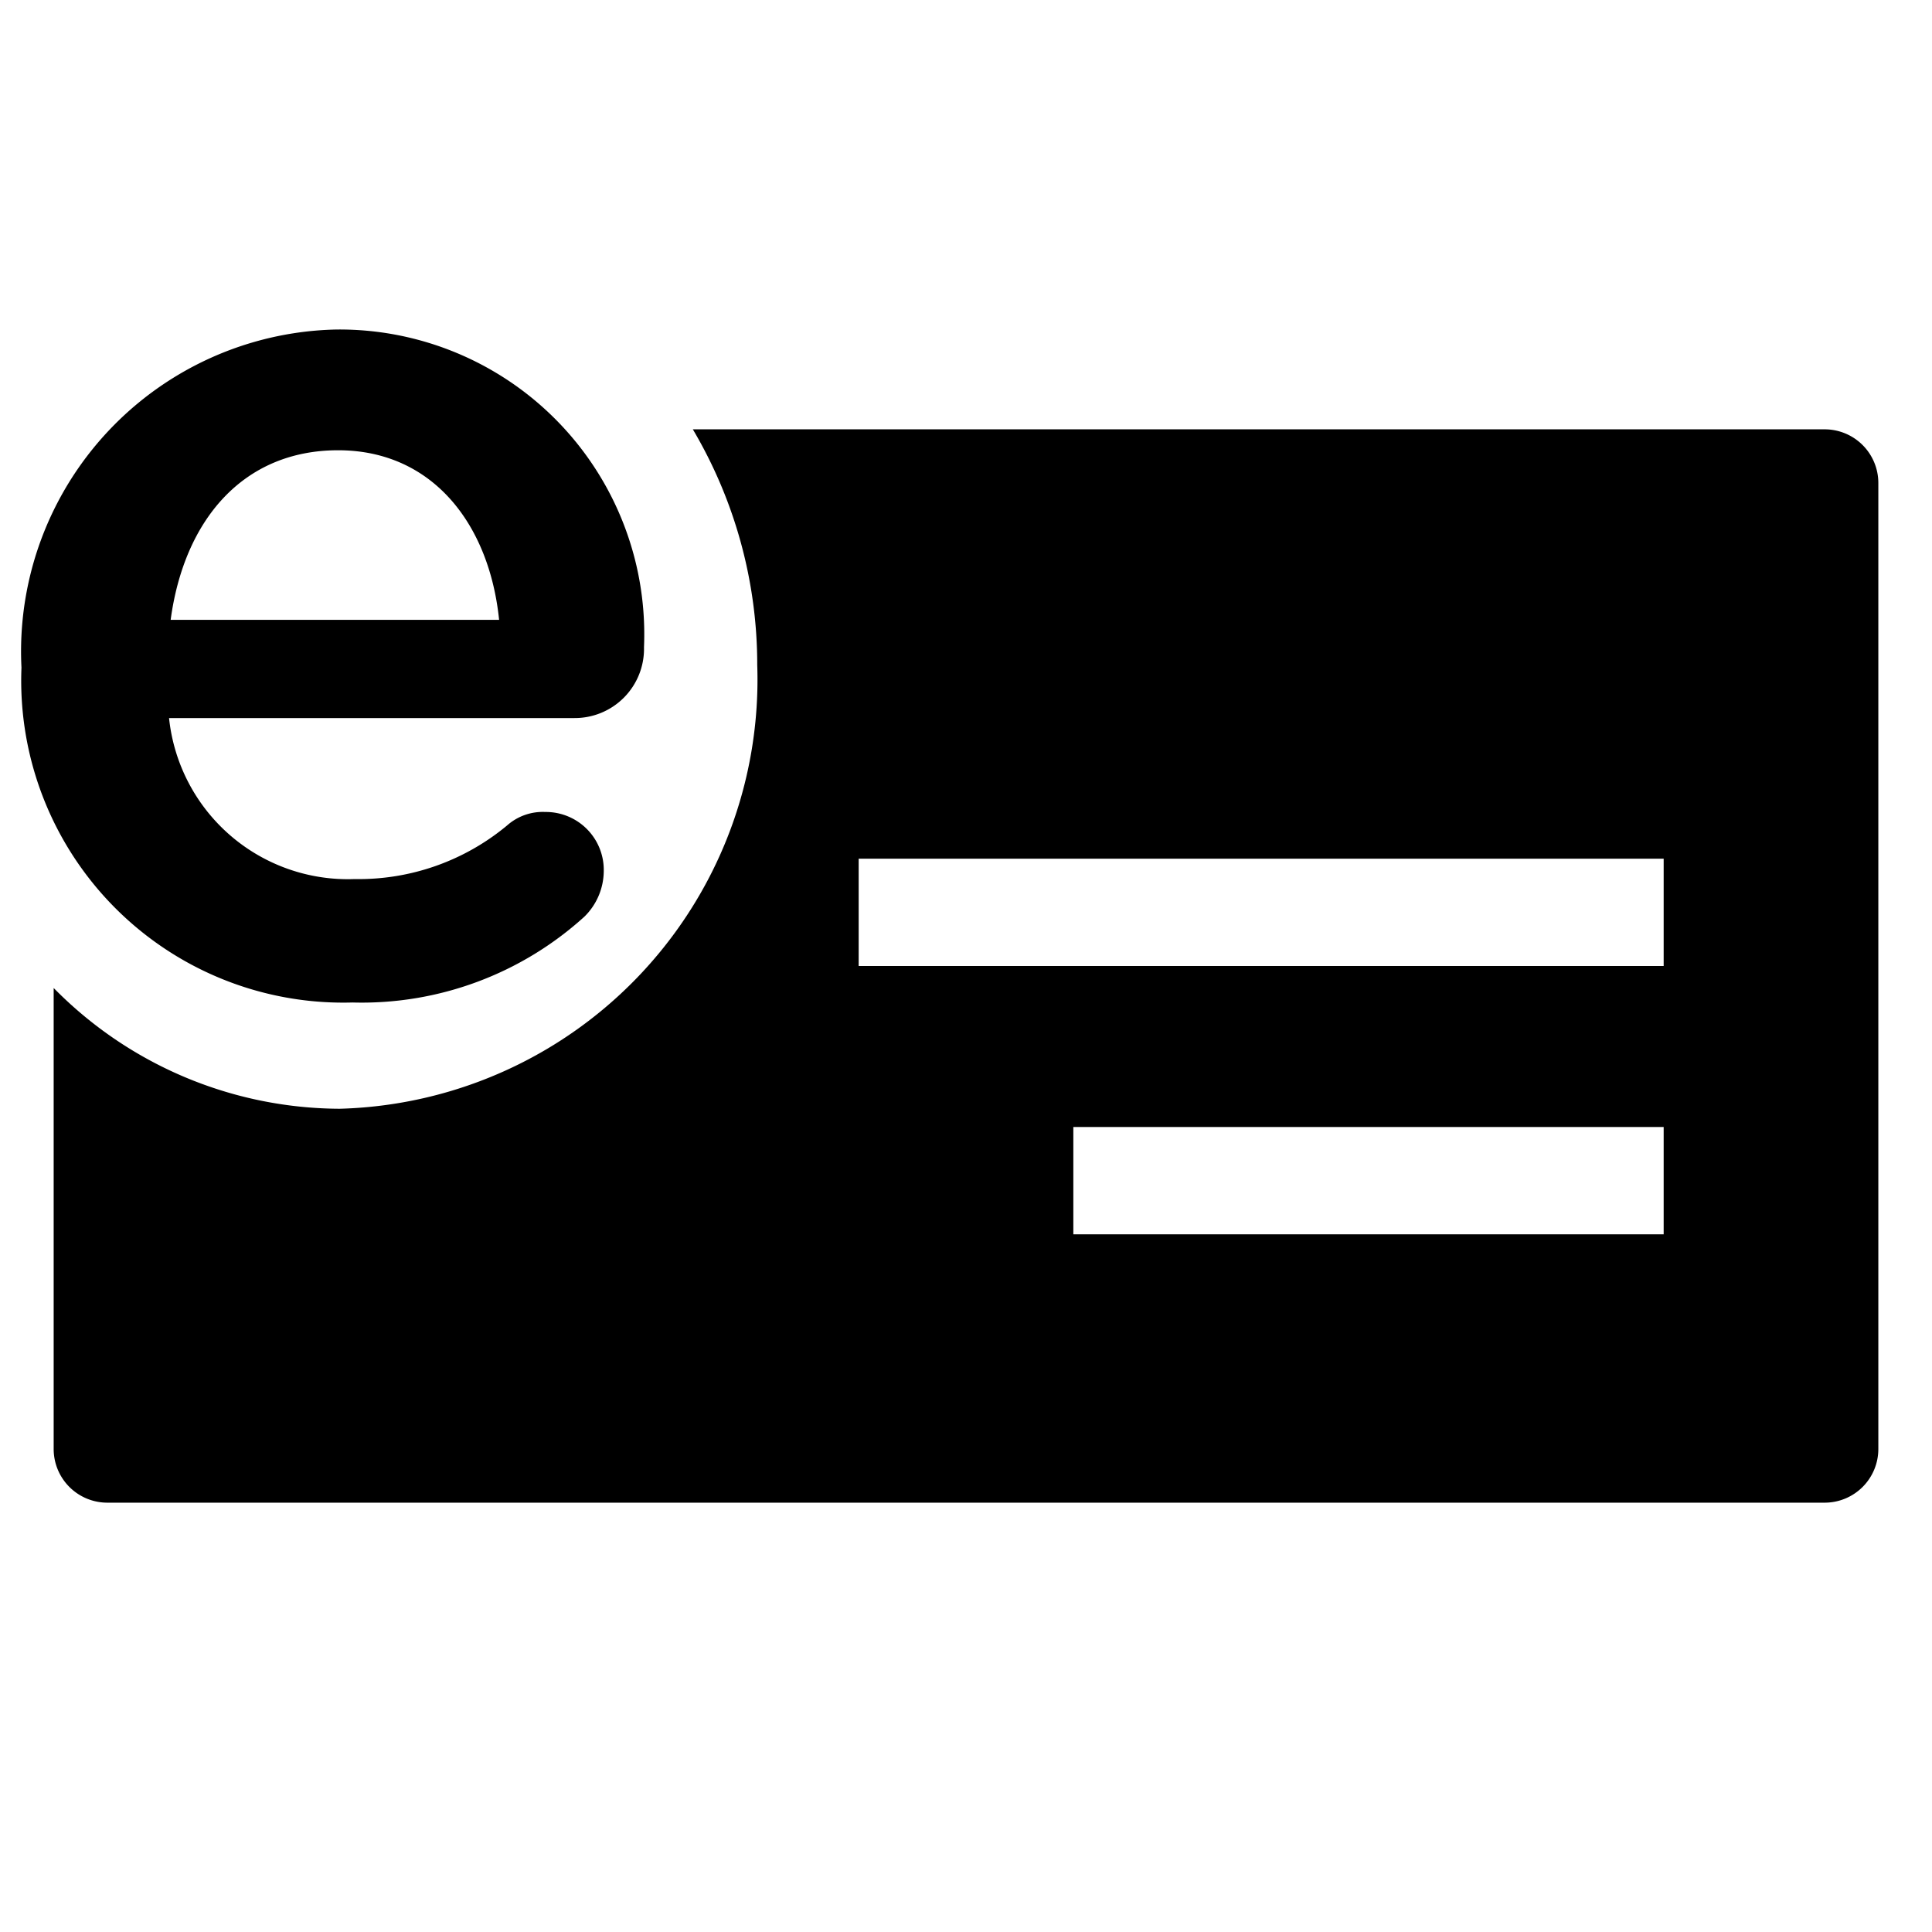 <?xml version="1.0" encoding="utf-8"?>
<svg fill="#000000" width="800px" height="800px" viewBox="0 0 36 36" version="1.1"  preserveAspectRatio="xMidYMid meet" xmlns="http://www.w3.org/2000/svg" xmlns:xlink="http://www.w3.org/1999/xlink">
    <title>e-check-solid</title>
    <path class="clr-i-solid clr-i-solid-path-1" d="M34,8H12.91a8.61,8.61,0,0,1,1.2,4.39,8,8,0,0,1-7.78,8.27A7.51,7.51,0,0,1,1,18.41V27a1,1,0,0,0,1,1H34a1,1,0,0,0,1-1V9A1,1,0,0,0,34,8ZM31,23H20V21H31Zm0-5H16V16H31Z"></path><path class="clr-i-solid clr-i-solid-path-2" d="M6.57,18.68A6,6,0,0,1,.4,12.44v0A6,6,0,0,1,6.27,6.14,5.68,5.68,0,0,1,12,12.06a1.29,1.29,0,0,1-1.3,1.32H3.15a3.35,3.35,0,0,0,3.46,3,4.32,4.32,0,0,0,2.84-1,1,1,0,0,1,.71-.25,1.08,1.08,0,0,1,1.09,1.11,1.2,1.2,0,0,1-.36.84A6.17,6.17,0,0,1,6.57,18.68ZM9.3,11.55c-.18-1.77-1.23-3.16-3-3.16s-2.87,1.3-3.12,3.16Z"></path>
    <rect x="0" y="0" width="36" height="36" fill-opacity="0"/>
</svg>